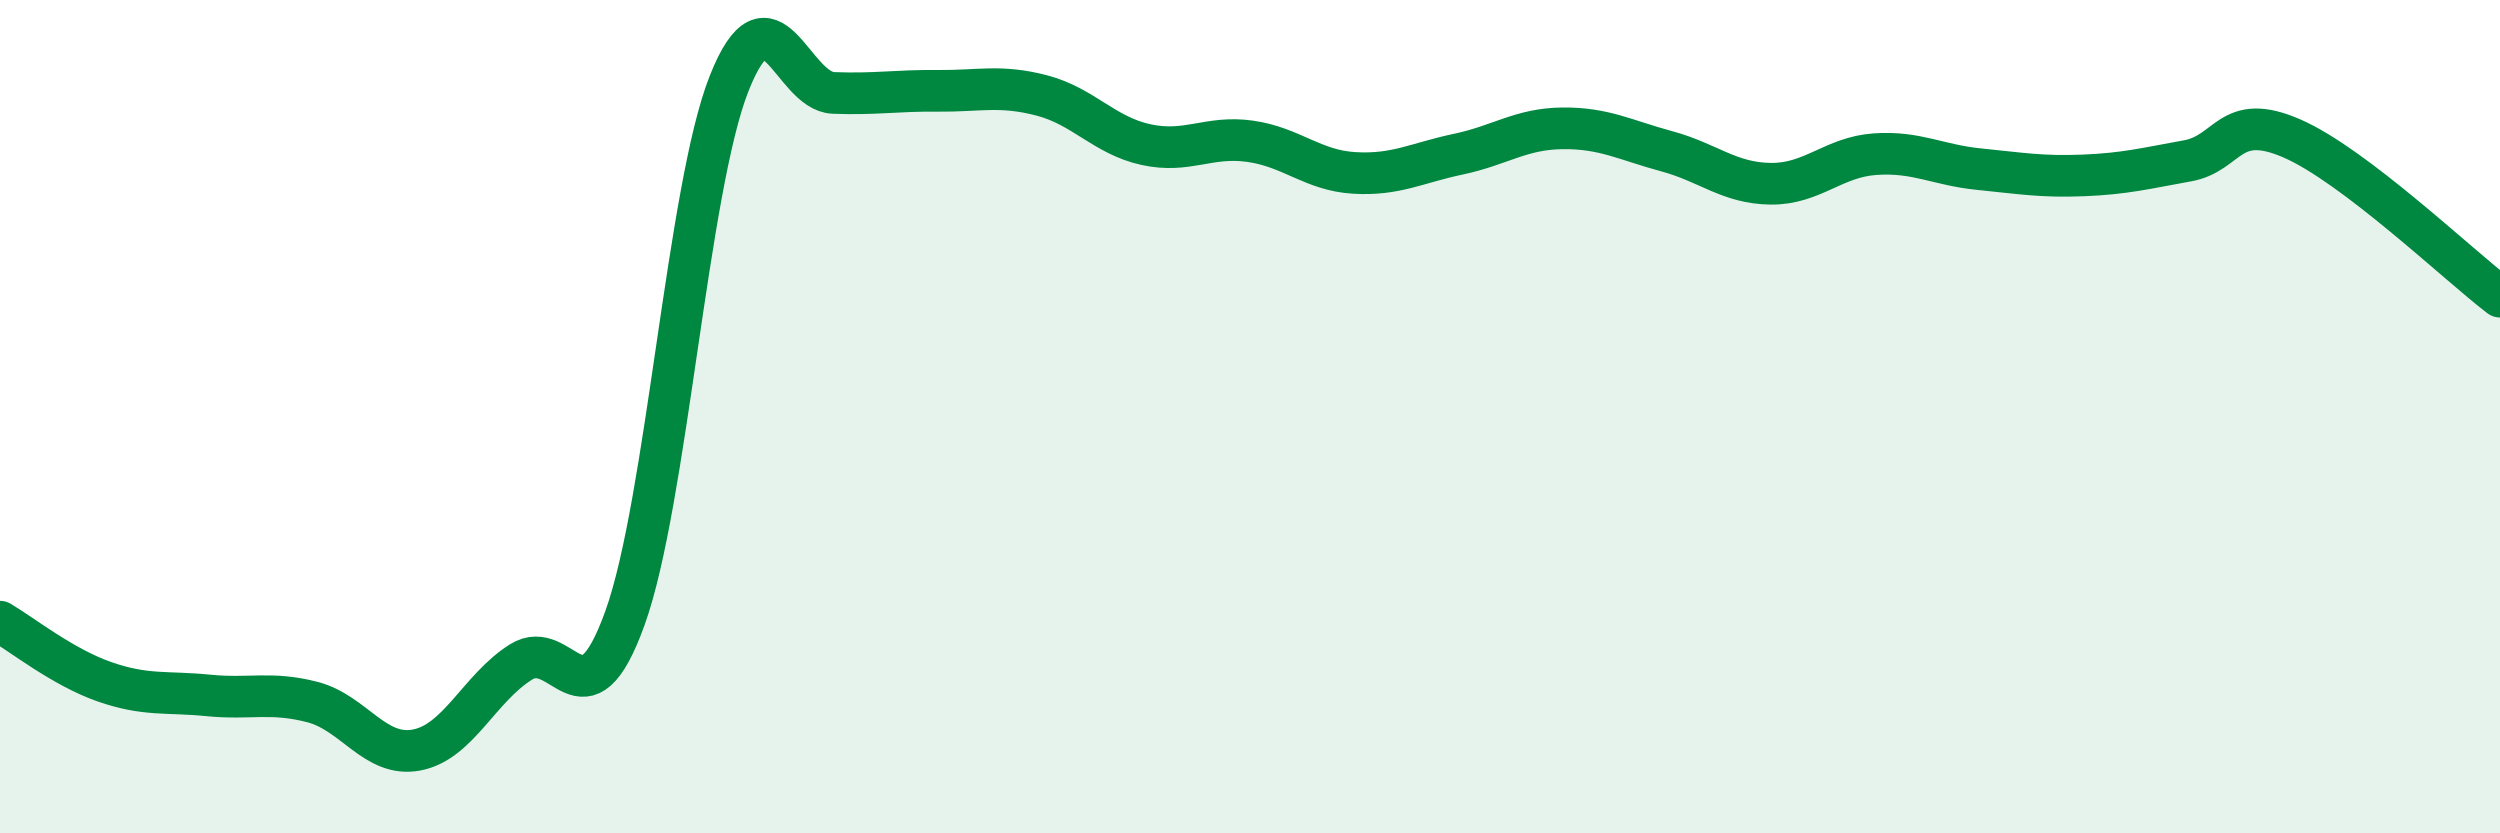 
    <svg width="60" height="20" viewBox="0 0 60 20" xmlns="http://www.w3.org/2000/svg">
      <path
        d="M 0,14.92 C 0.5,15.21 1.5,16.01 2.5,16.36 C 3.5,16.71 4,16.59 5,16.69 C 6,16.79 6.5,16.59 7.5,16.85 C 8.5,17.11 9,18.19 10,18 C 11,17.81 11.5,16.52 12.5,15.89 C 13.5,15.26 14,17.61 15,14.83 C 16,12.05 16.5,4.52 17.5,2 C 18.5,-0.52 19,2.19 20,2.23 C 21,2.27 21.5,2.17 22.5,2.18 C 23.5,2.19 24,2.03 25,2.29 C 26,2.55 26.5,3.25 27.5,3.47 C 28.5,3.69 29,3.25 30,3.39 C 31,3.53 31.5,4.09 32.5,4.15 C 33.5,4.21 34,3.91 35,3.7 C 36,3.49 36.5,3.09 37.5,3.08 C 38.5,3.07 39,3.36 40,3.63 C 41,3.9 41.5,4.4 42.5,4.41 C 43.5,4.42 44,3.77 45,3.7 C 46,3.63 46.5,3.96 47.5,4.06 C 48.5,4.16 49,4.25 50,4.21 C 51,4.17 51.5,4.04 52.5,3.86 C 53.5,3.68 53.5,2.67 55,3.32 C 56.5,3.97 59,6.36 60,7.12L60 20L0 20Z"
        fill="#008740"
        opacity="0.1"
        stroke-linecap="round"
        stroke-linejoin="round"
      />
      <path
        d="M 0,14.92 C 0.5,15.21 1.5,16.01 2.5,16.36 C 3.5,16.71 4,16.59 5,16.69 C 6,16.79 6.5,16.59 7.5,16.85 C 8.5,17.11 9,18.19 10,18 C 11,17.81 11.5,16.52 12.5,15.89 C 13.5,15.26 14,17.61 15,14.83 C 16,12.05 16.5,4.52 17.5,2 C 18.5,-0.52 19,2.19 20,2.23 C 21,2.27 21.5,2.17 22.5,2.18 C 23.5,2.19 24,2.03 25,2.29 C 26,2.55 26.5,3.25 27.5,3.47 C 28.5,3.69 29,3.25 30,3.39 C 31,3.53 31.5,4.09 32.5,4.15 C 33.5,4.21 34,3.91 35,3.7 C 36,3.49 36.5,3.09 37.5,3.08 C 38.5,3.07 39,3.36 40,3.63 C 41,3.9 41.5,4.4 42.5,4.41 C 43.5,4.42 44,3.77 45,3.7 C 46,3.63 46.5,3.96 47.5,4.06 C 48.5,4.16 49,4.25 50,4.21 C 51,4.17 51.5,4.04 52.5,3.86 C 53.5,3.68 53.5,2.67 55,3.32 C 56.5,3.97 59,6.36 60,7.12"
        stroke="#008740"
        stroke-width="1"
        fill="none"
        stroke-linecap="round"
        stroke-linejoin="round"
      />
    </svg>
  